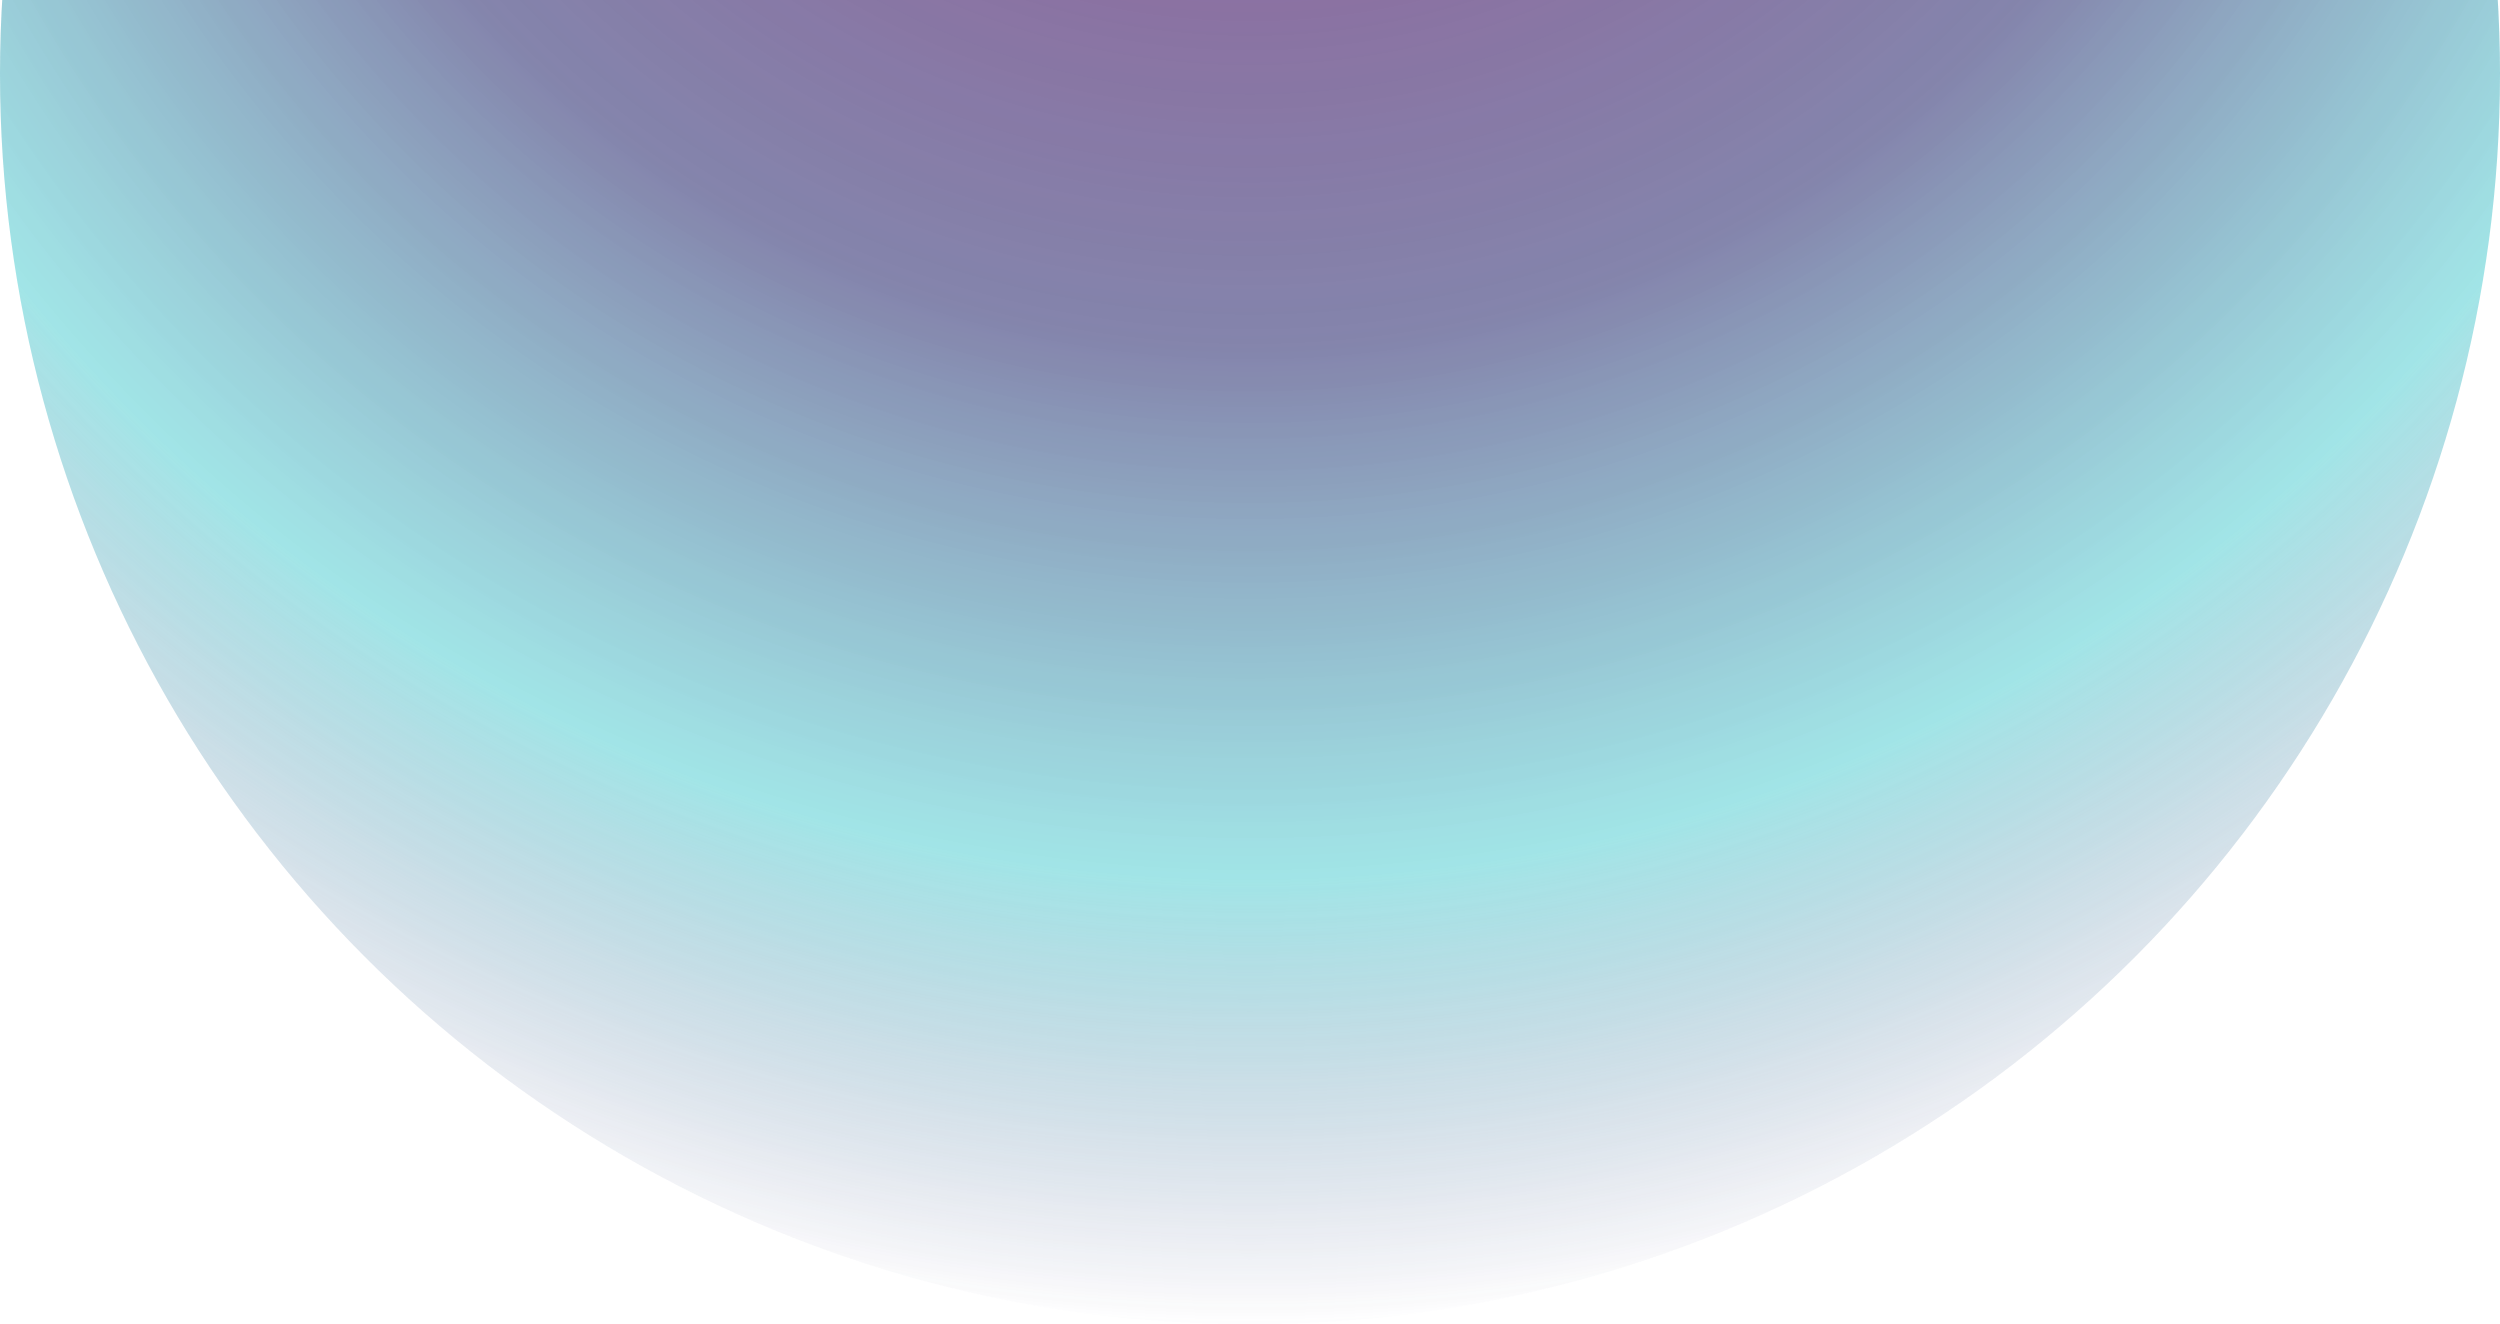 <?xml version="1.0" encoding="UTF-8"?>
<svg width="1920px" height="1017px" viewBox="0 0 1920 1017" version="1.1" xmlns="http://www.w3.org/2000/svg" xmlns:xlink="http://www.w3.org/1999/xlink">
    <!-- Generator: sketchtool 63.1 (101010) - https://sketch.com -->
    <title>E31A595D-5AF9-4090-ACED-E1113FACE9C0</title>
    <desc>Created with sketchtool.</desc>
    <defs>
        <radialGradient cx="50%" cy="19.851%" fx="50%" fy="19.851%" r="80.149%" id="radialGradient-1">
            <stop stop-color="#921B73" offset="0%"></stop>
            <stop stop-color="#2A2B6F" stop-opacity="0.722" offset="51.491%"></stop>
            <stop stop-color="#3AC8CC" stop-opacity="0.592" offset="77.674%"></stop>
            <stop stop-color="#2A2B6F" stop-opacity="0" offset="100%"></stop>
        </radialGradient>
    </defs>
    <g id="DISEÑO-" stroke="none" stroke-width="1" fill="none" fill-rule="evenodd" opacity="0.8">
        <g id="HOME-3" fill="url(#radialGradient-1)">
            <g id="BG" transform="translate(-471, -903)">
                <circle id="Oval" style="mix-blend-mode: normal;" cx="1431" cy="960" r="960"></circle>
            </g>
        </g>
    </g>
</svg>